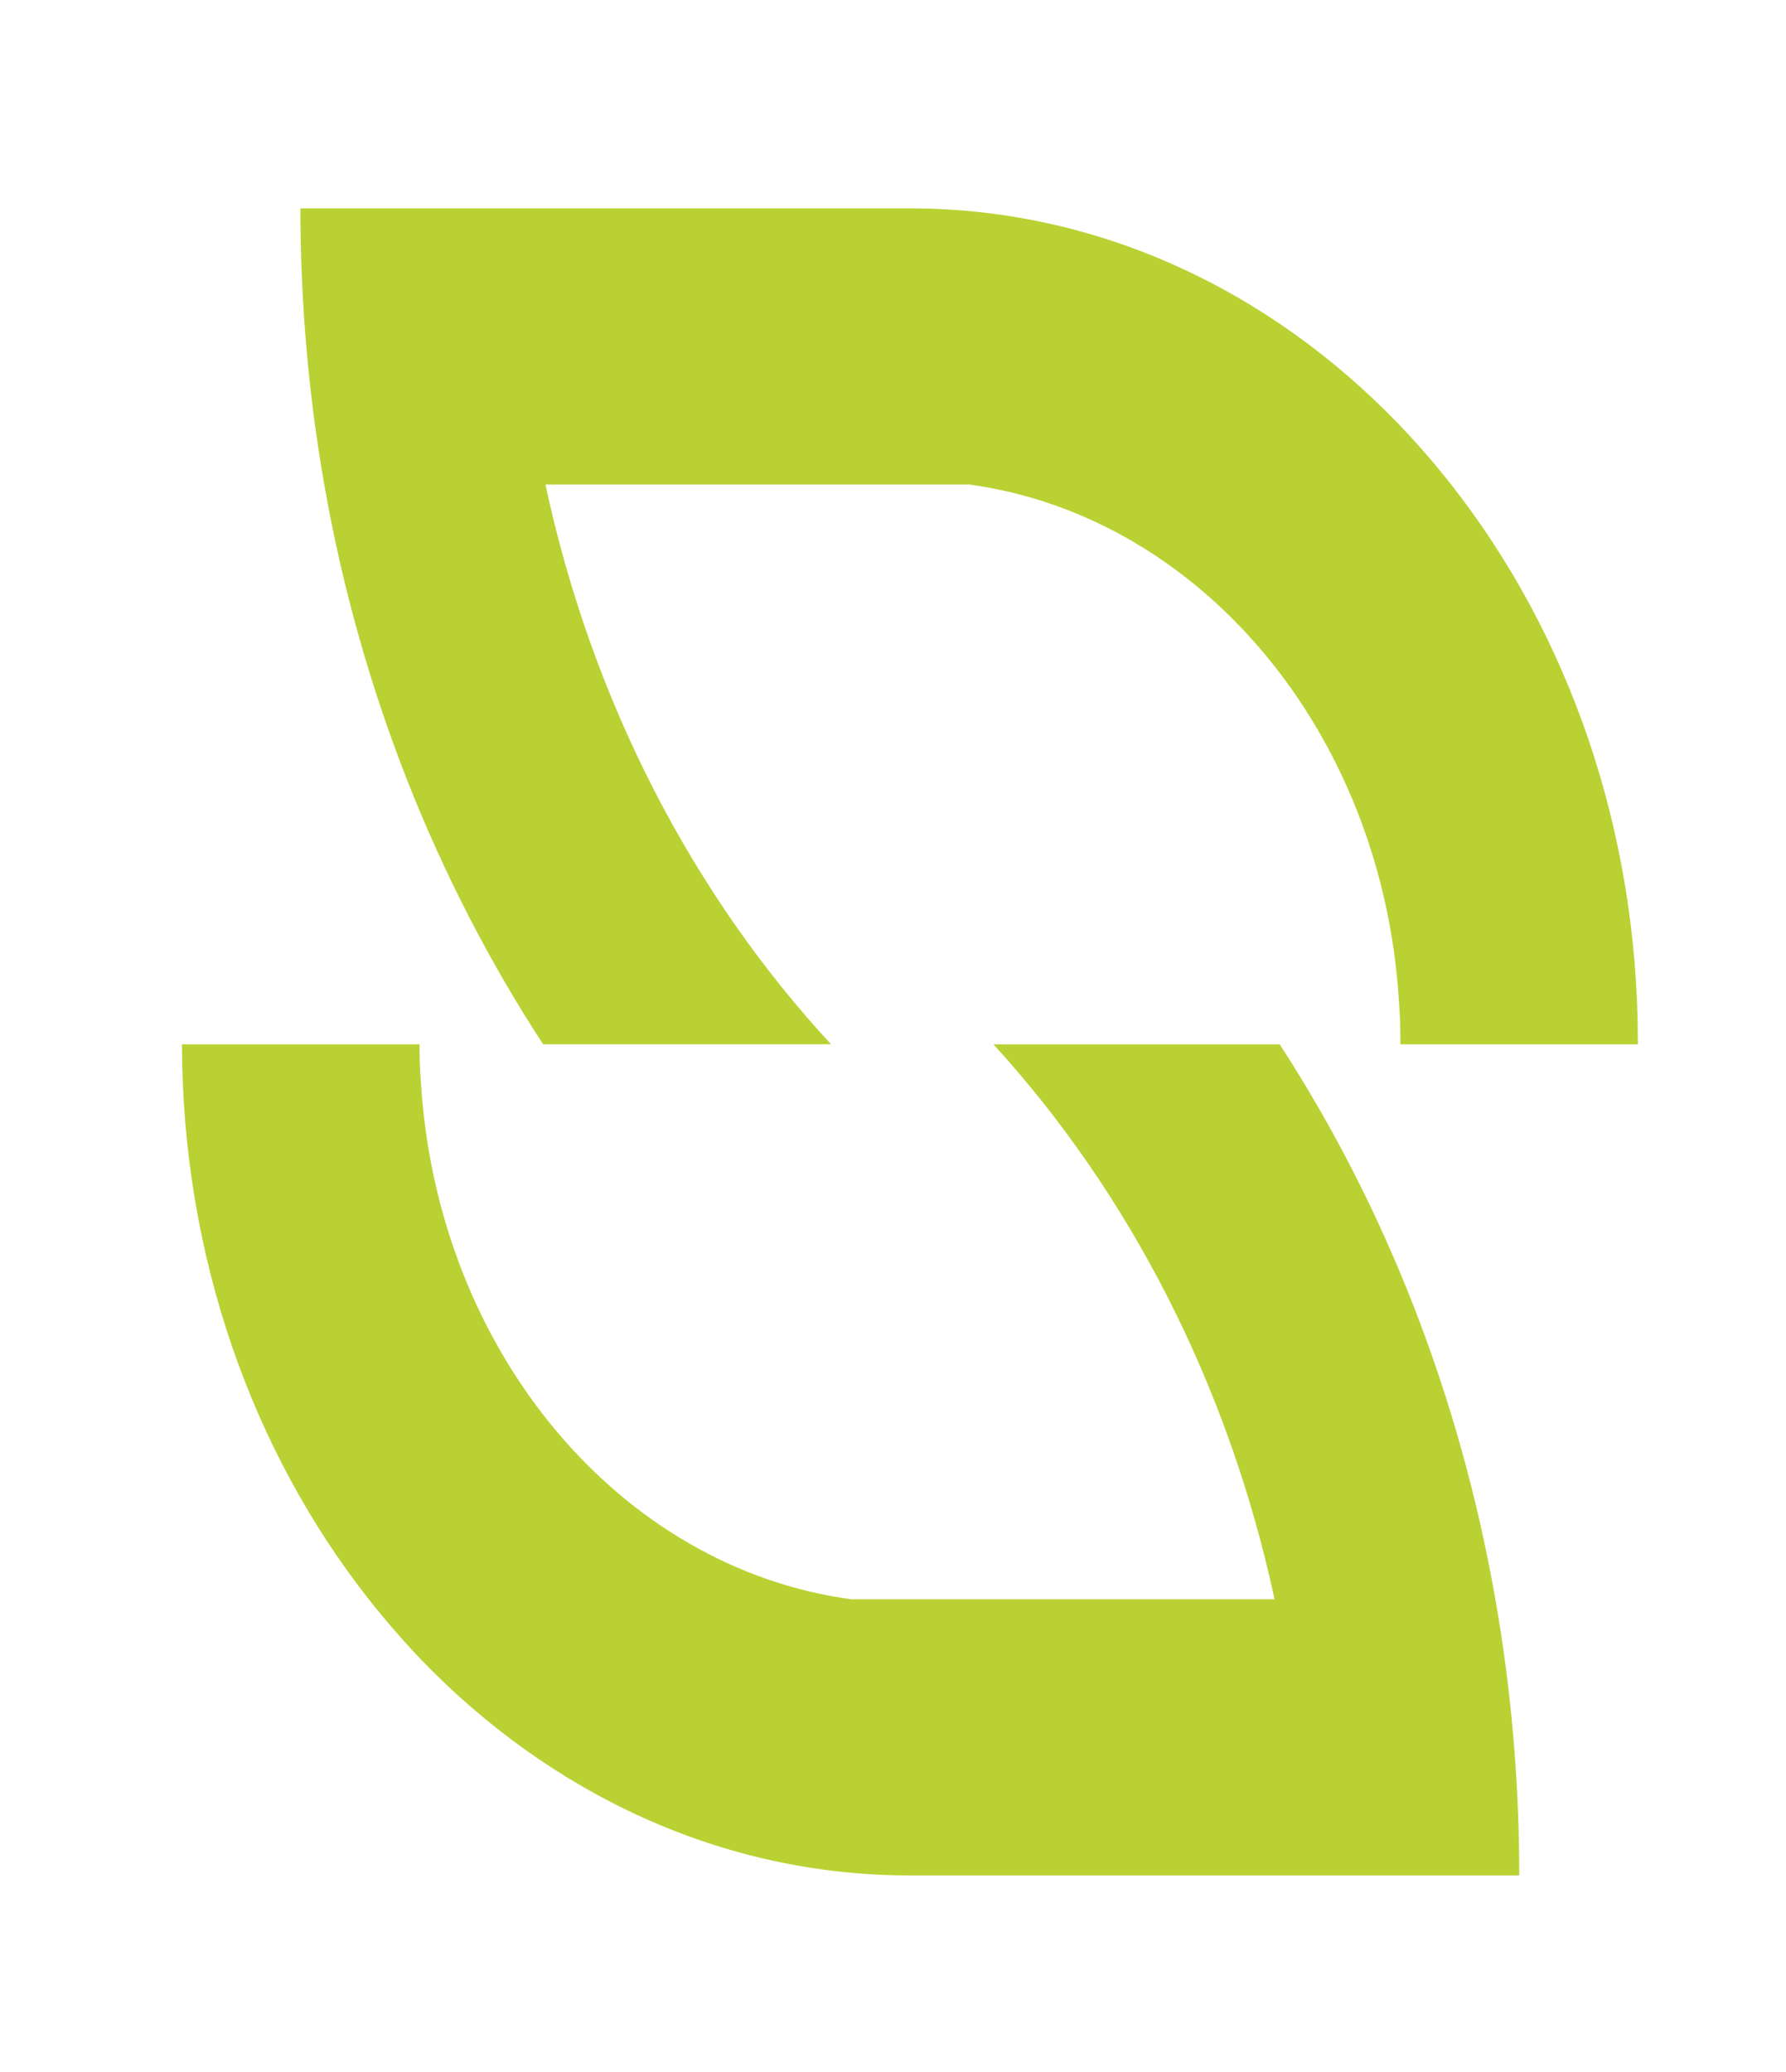 <svg width="25" height="29" viewBox="0 0 25 29" fill="none" xmlns="http://www.w3.org/2000/svg">
<path d="M22.927 14.583V14.617H19.603V14.583C19.603 14.385 19.596 14.19 19.581 13.997C19.344 10.248 16.805 7.228 13.573 6.782H7.635C8.289 9.829 9.705 12.532 11.632 14.615H7.602C6.115 12.335 5.046 9.675 4.539 6.782C4.32 5.533 4.205 4.238 4.205 2.916H12.735C15.37 2.916 17.772 4.06 19.58 5.938C19.837 6.205 20.082 6.488 20.313 6.782C21.938 8.849 22.926 11.582 22.926 14.583H22.927Z" fill="#BAD133"/>
<path d="M21.268 26.249H12.736C10.103 26.249 7.704 25.105 5.895 23.229C5.639 22.959 5.394 22.678 5.162 22.384C3.542 20.324 2.553 17.603 2.547 14.617H5.872C5.872 14.805 5.878 14.988 5.893 15.17C6.134 18.928 8.68 21.946 11.918 22.384H17.841C17.192 19.37 15.803 16.693 13.906 14.617H17.913C19.383 16.88 20.43 19.52 20.932 22.384C21.151 23.632 21.266 24.925 21.266 26.249H21.268Z" fill="#BAD133"/>
</svg>
